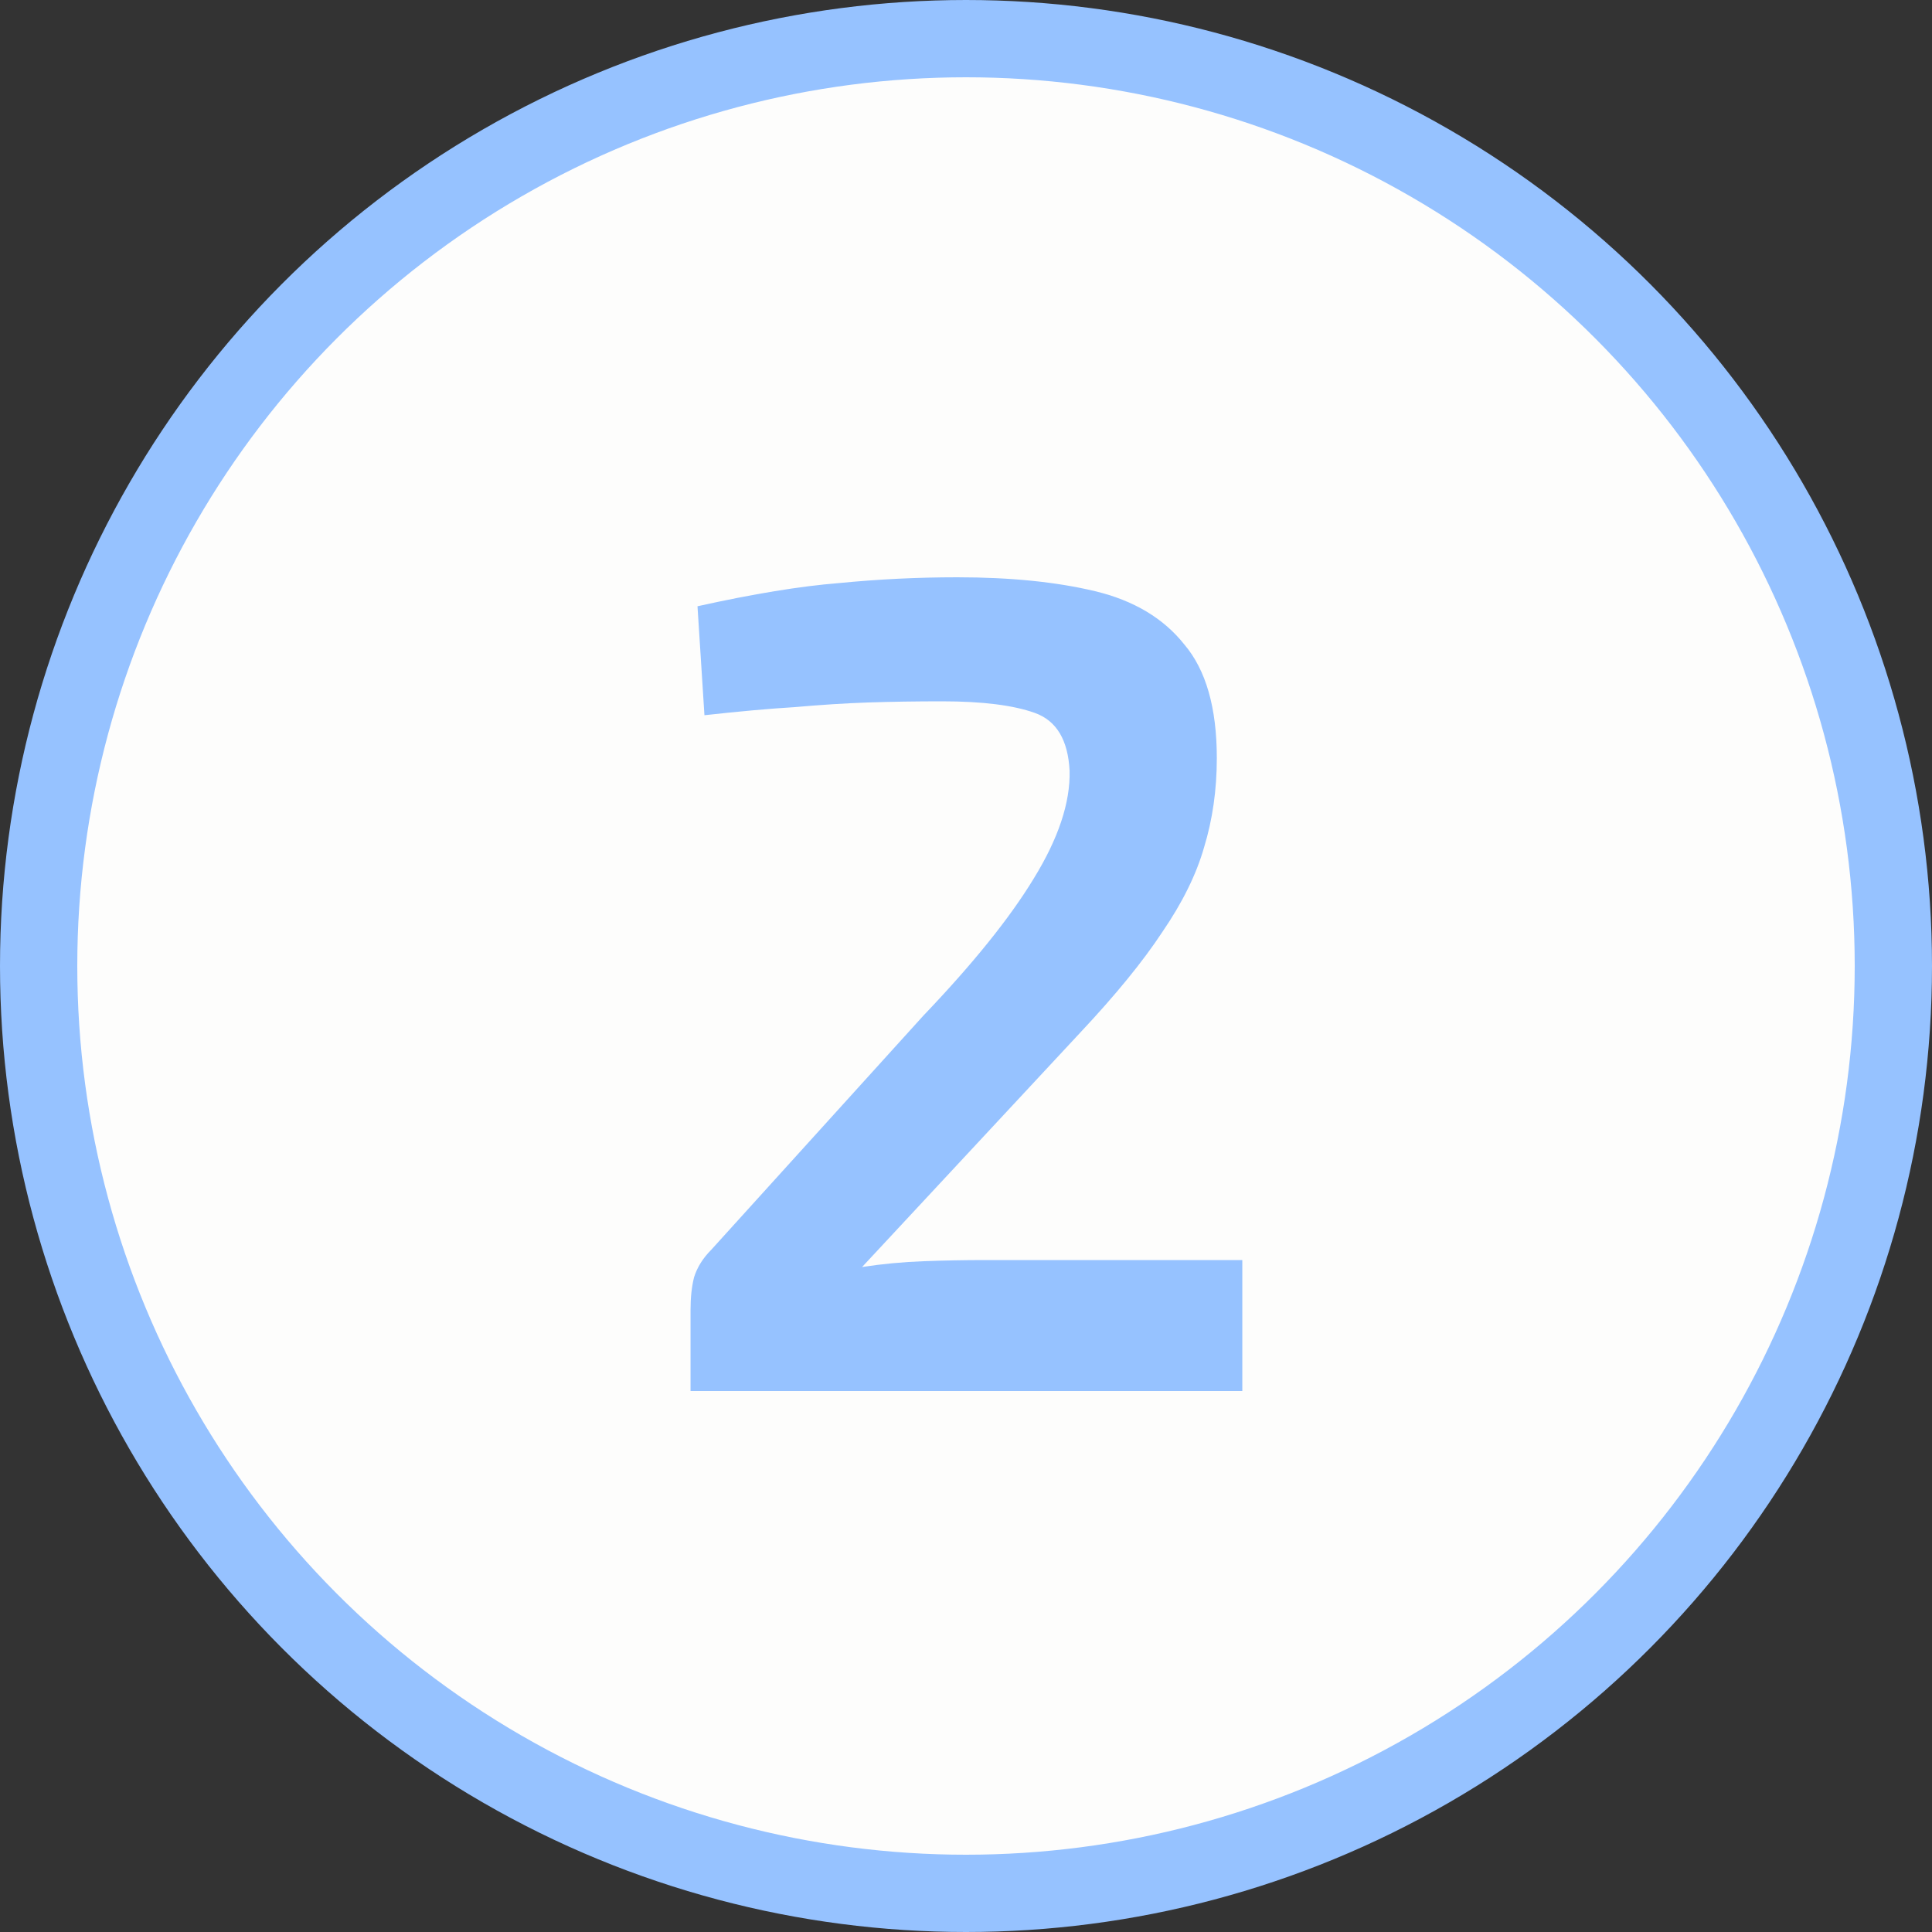 <svg width="50" height="50" viewBox="0 0 50 50" fill="none" xmlns="http://www.w3.org/2000/svg">
<rect x="0" y="0" width="50" height="50" fill="#333333" stroke="none"/>
<circle cx="25" cy="25" r="24" fill="#FDFDFC" stroke="#96C2FF" stroke-width="2"/>
<path d="M24.771 14.94C26.151 14.94 27.341 15.06 28.341 15.3C29.341 15.54 30.111 16 30.651 16.68C31.211 17.34 31.491 18.32 31.491 19.62C31.491 20.44 31.381 21.21 31.161 21.93C30.961 22.63 30.601 23.36 30.081 24.12C29.581 24.88 28.871 25.75 27.951 26.73L22.311 32.79C22.831 32.71 23.361 32.66 23.901 32.64C24.441 32.62 24.971 32.61 25.491 32.61H32.151V36H17.871V33.9C17.871 33.58 17.901 33.3 17.961 33.06C18.041 32.8 18.191 32.56 18.411 32.34L23.901 26.28C25.181 24.94 26.131 23.76 26.751 22.74C27.391 21.7 27.701 20.77 27.681 19.95C27.641 19.15 27.341 18.65 26.781 18.45C26.221 18.25 25.421 18.15 24.381 18.15C23.701 18.15 23.061 18.16 22.461 18.18C21.881 18.2 21.251 18.24 20.571 18.3C19.911 18.34 19.131 18.41 18.231 18.51L18.051 15.69C19.491 15.37 20.711 15.17 21.711 15.09C22.731 14.99 23.751 14.94 24.771 14.94Z" fill="#96C2FF"/>
</svg>
